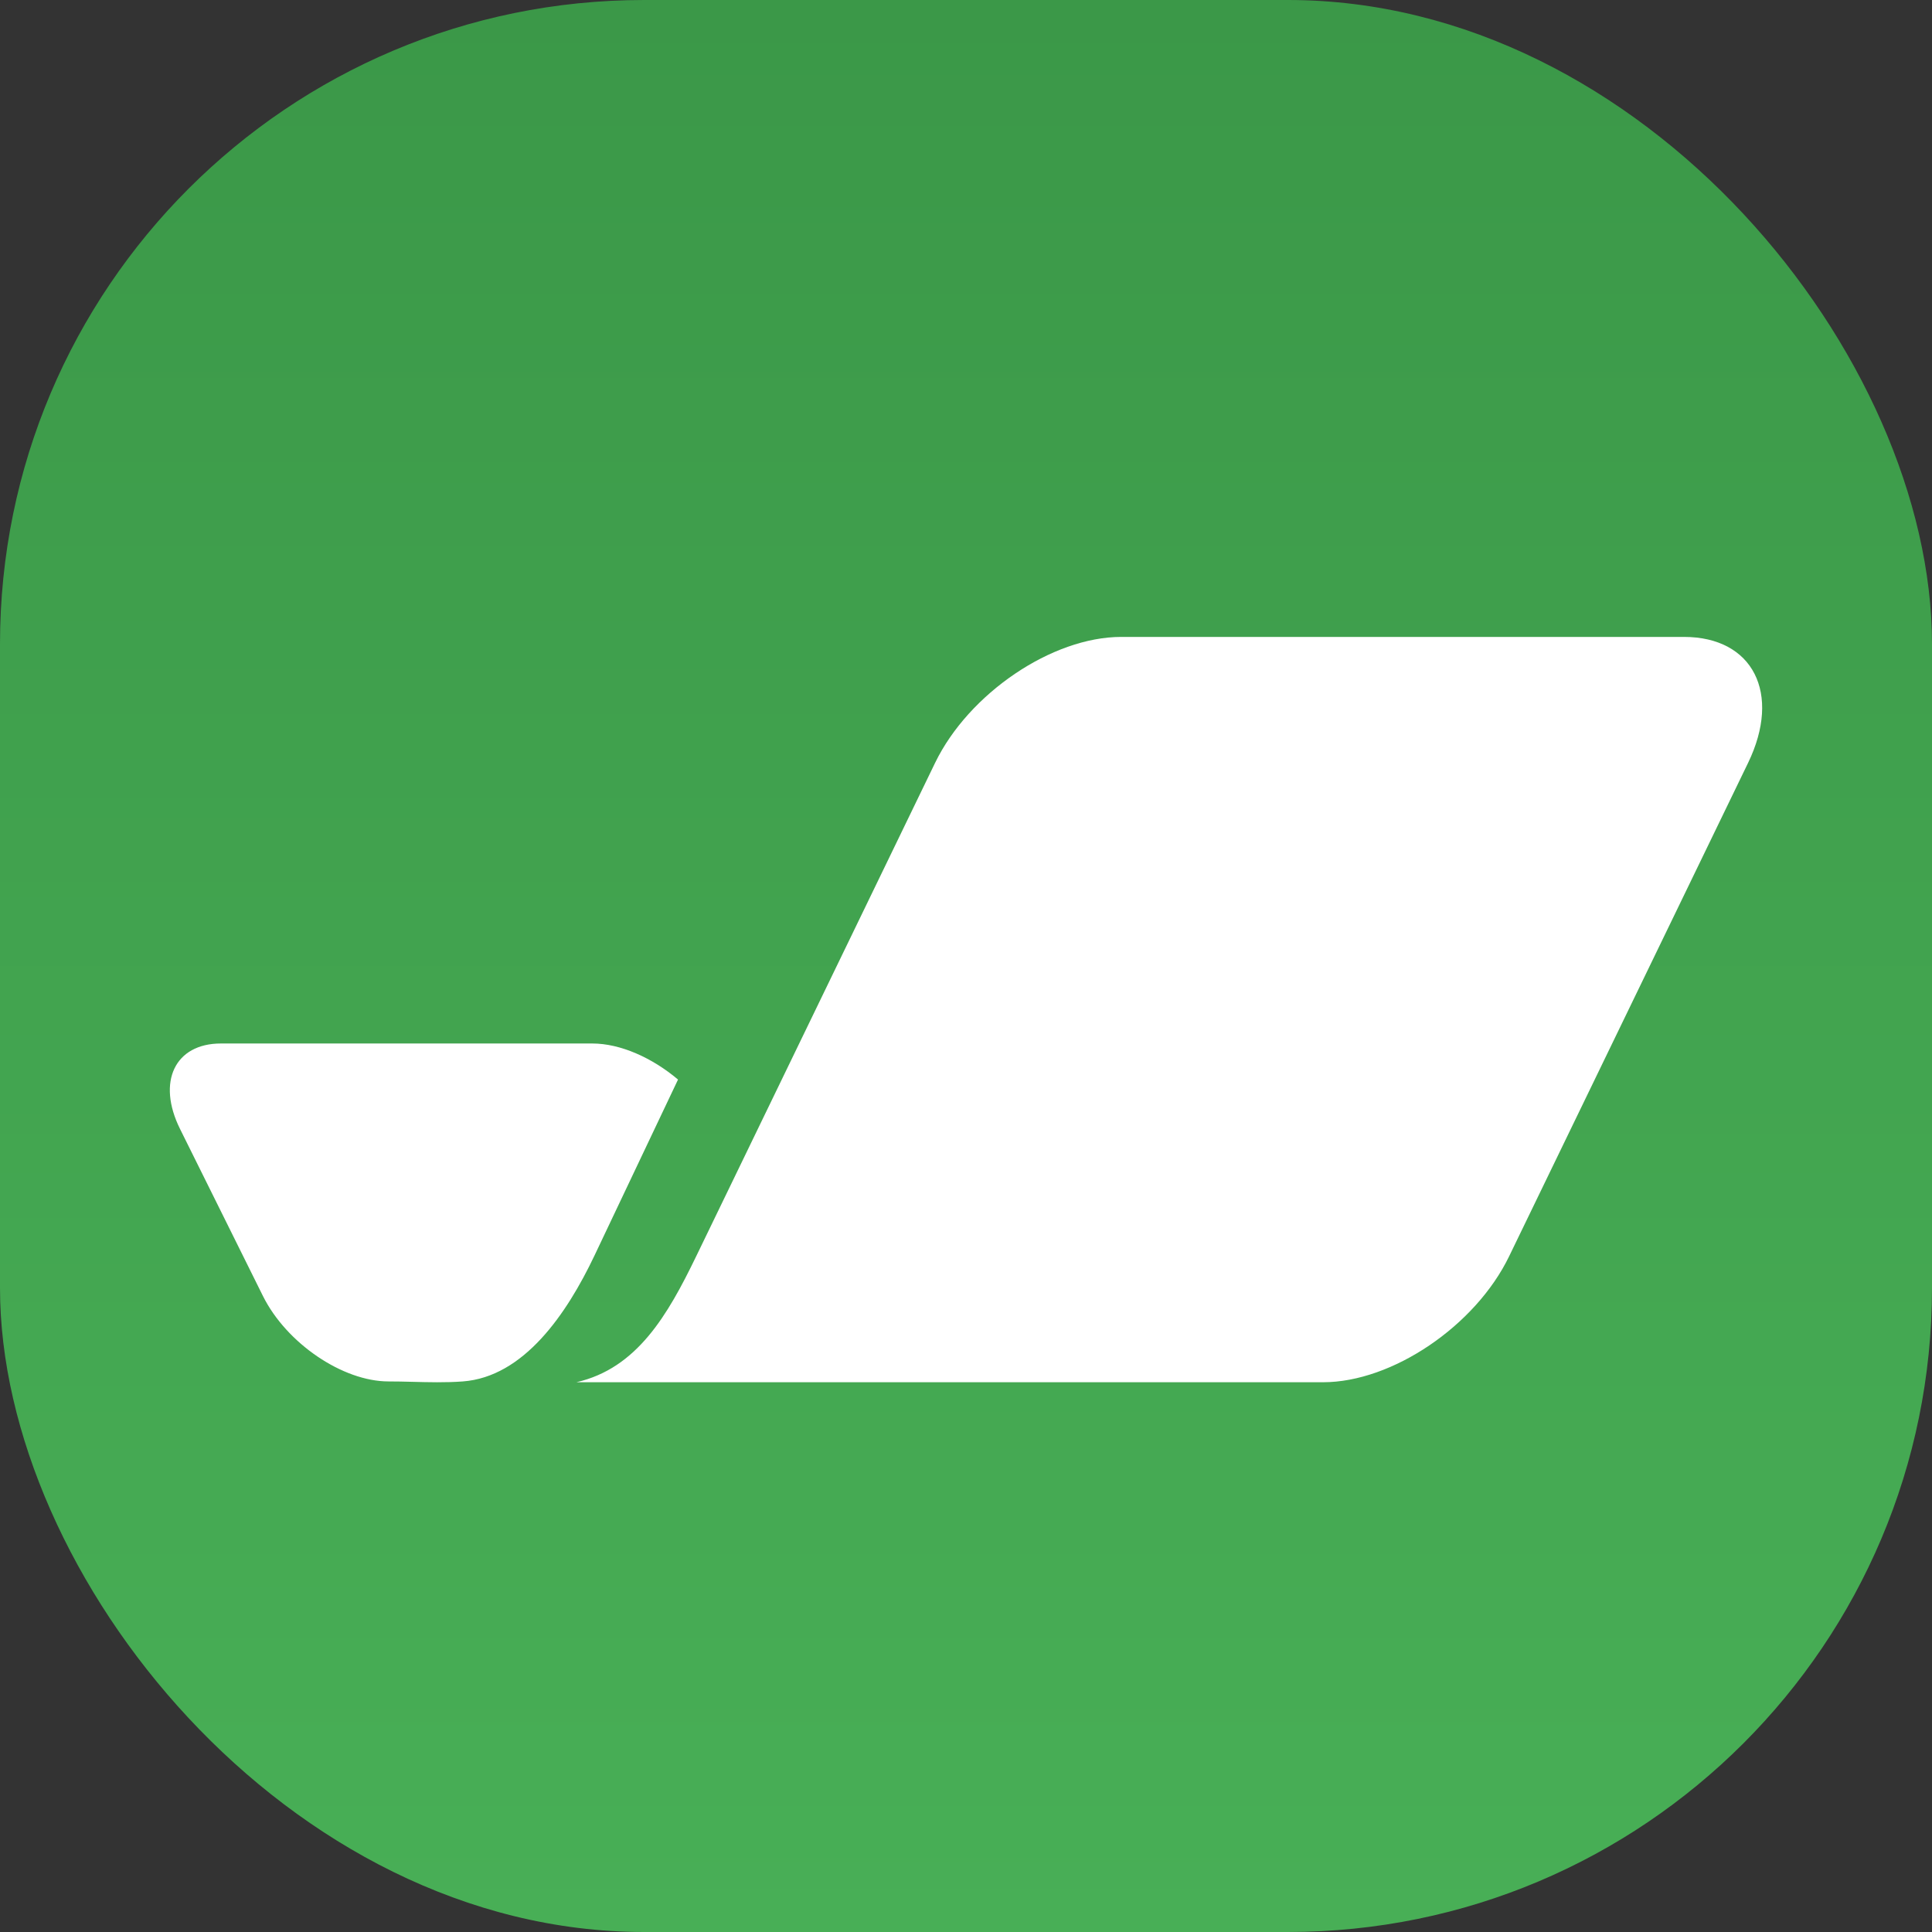 <svg width="36" height="36" viewBox="0 0 36 36" fill="none" xmlns="http://www.w3.org/2000/svg">
<rect x="0" y="0" width="36" height="36" fill="#333333" stroke="none"/>
<rect width="36" height="36" rx="12" fill="url(#paint0_linear_8340_805)"/>
<path fill-rule="evenodd" clip-rule="evenodd" d="M28.12 23.41C27.493 24.706 25.941 25.756 24.654 25.756H10.74C11.871 25.497 12.443 24.503 12.972 23.41L17.424 14.215C18.052 12.92 19.605 11.868 20.892 11.868H31.378C32.665 11.868 33.2 12.92 32.573 14.215L28.12 23.41ZM3.355 21.037C2.918 20.158 3.259 19.444 4.116 19.444H11.037C11.56 19.444 12.153 19.71 12.634 20.116L11.077 23.396C10.558 24.488 9.758 25.657 8.623 25.741C8.305 25.765 7.981 25.756 7.672 25.748C7.524 25.744 7.379 25.741 7.24 25.741C6.384 25.741 5.336 25.028 4.899 24.148L3.355 21.037Z" fill="white"/>
<defs>
<linearGradient id="paint0_linear_8340_805" x1="18" y1="0" x2="18" y2="36" gradientUnits="userSpaceOnUse">
<stop stop-color="#3B9848"/>
<stop offset="1" stop-color="#48AF56"/>
</linearGradient>
</defs>
</svg>
